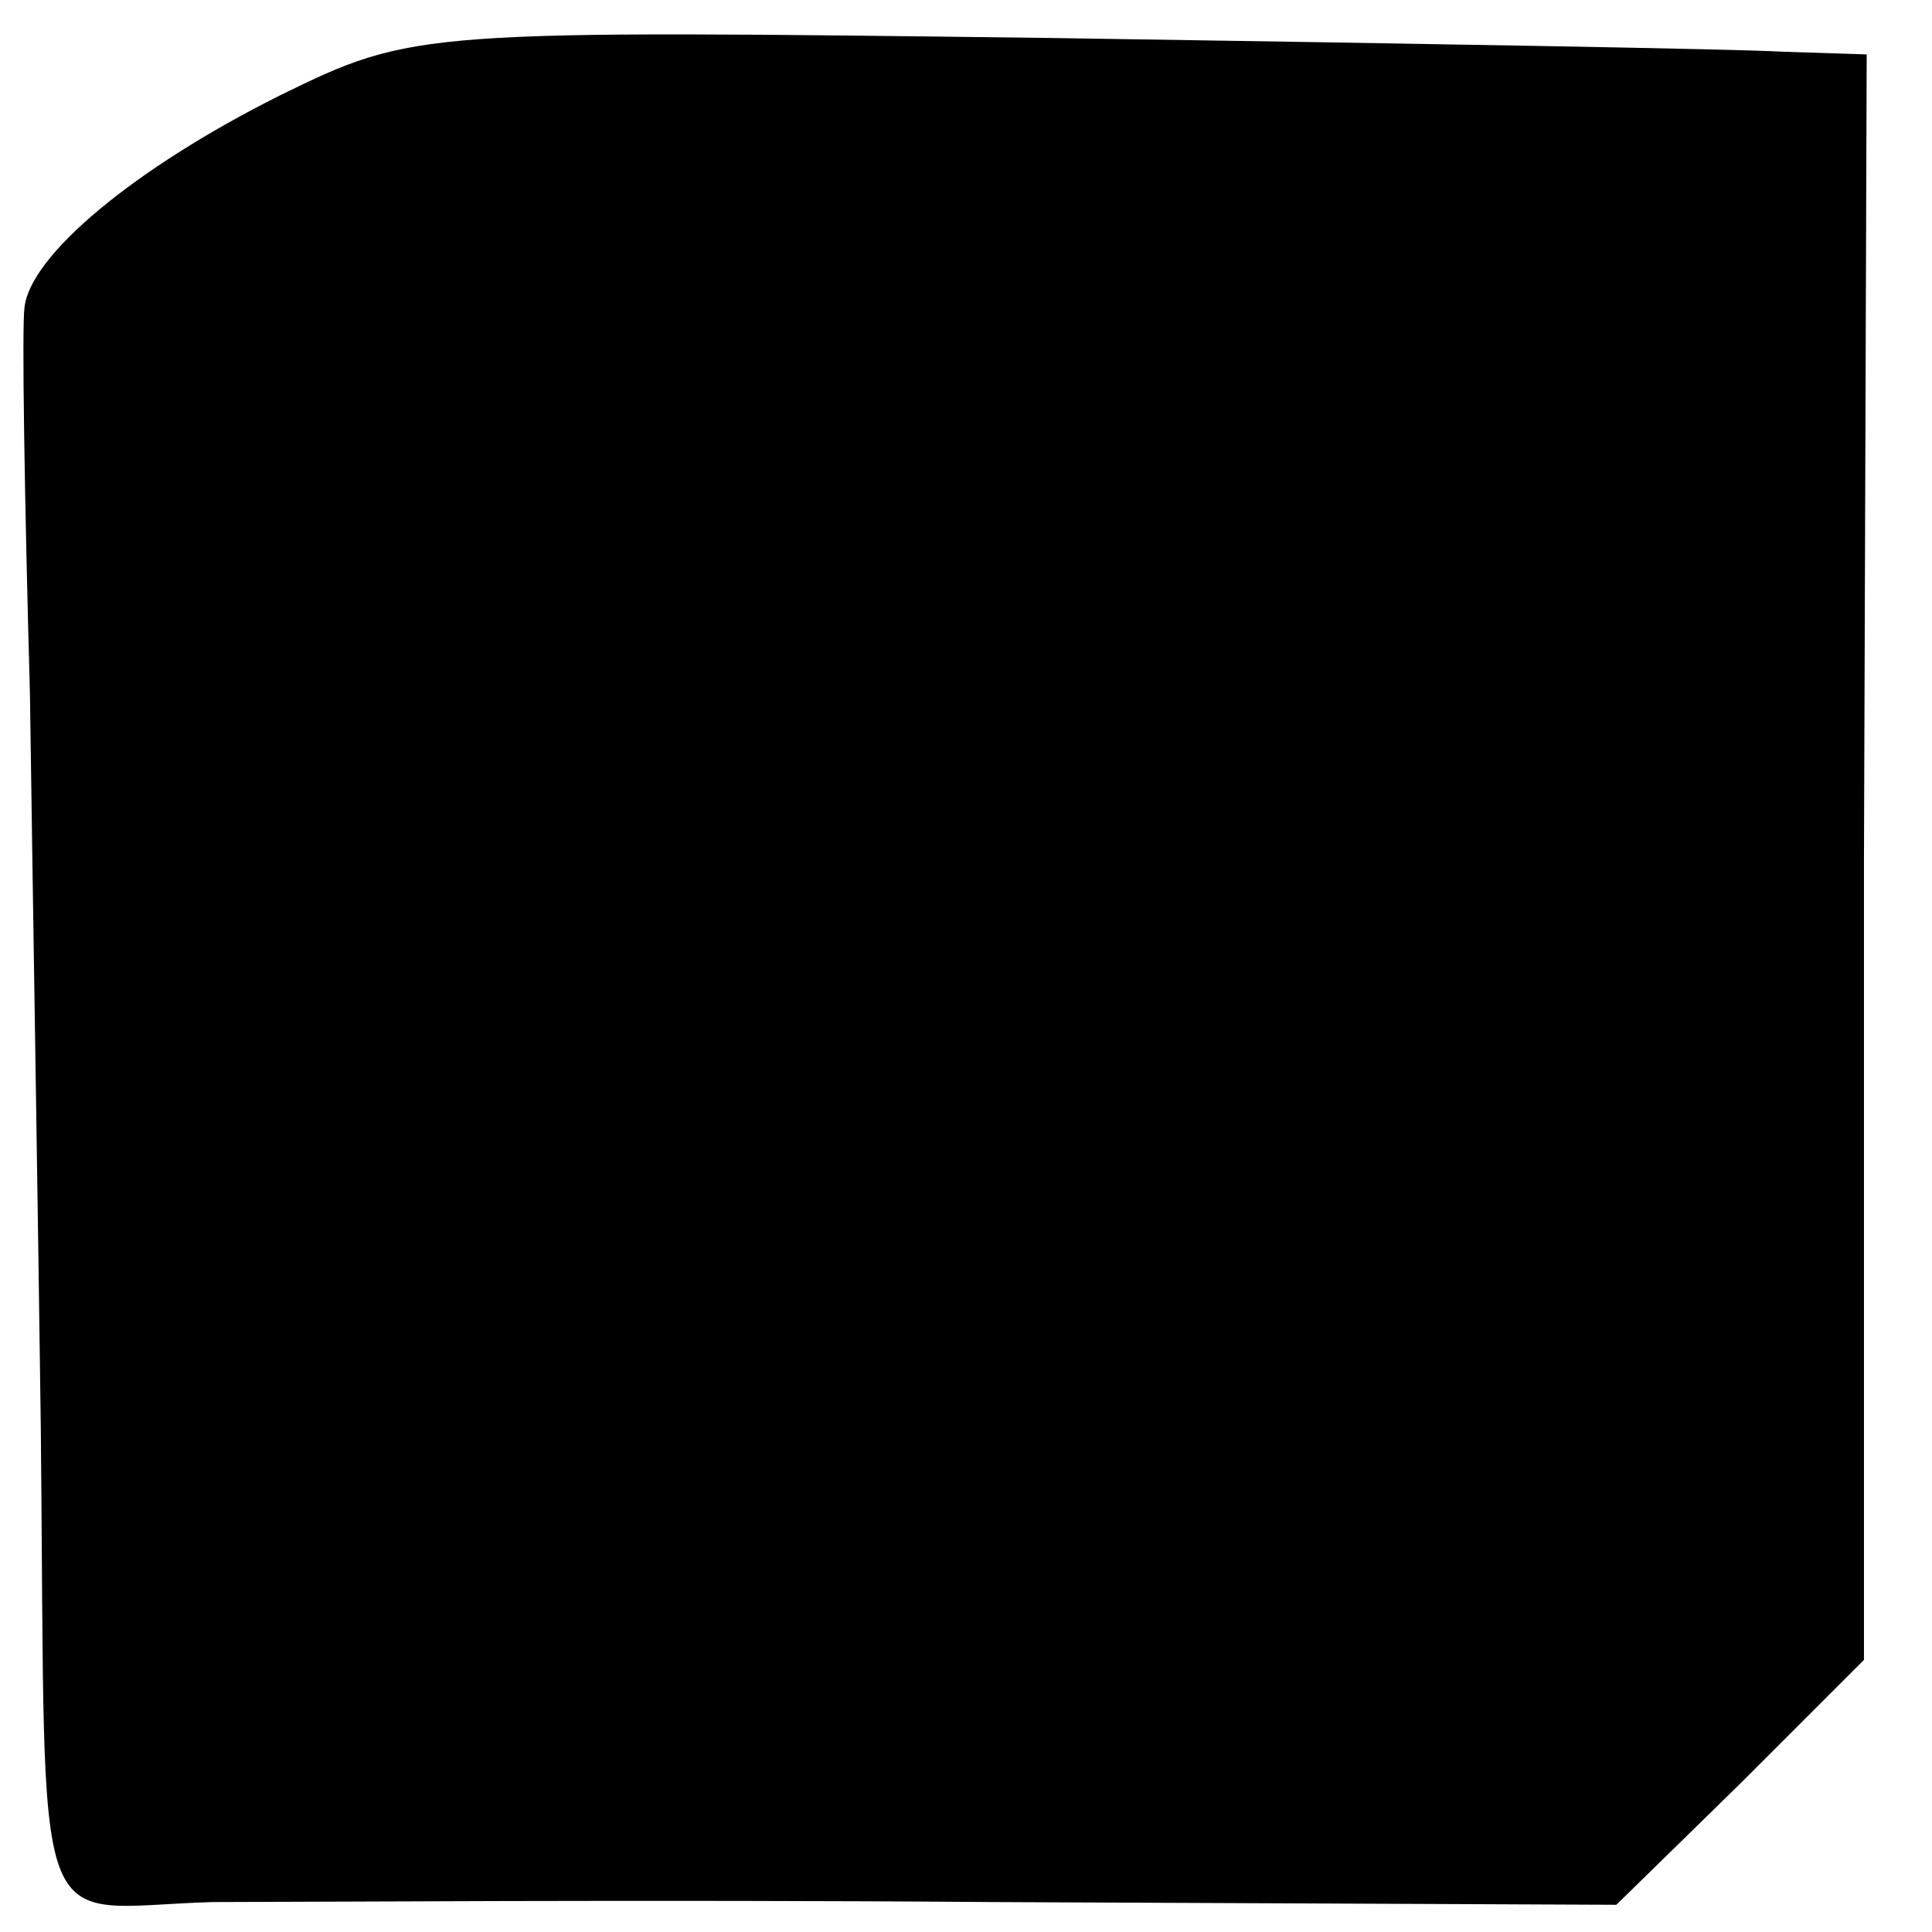 <?xml version="1.0" standalone="no"?>
<!DOCTYPE svg PUBLIC "-//W3C//DTD SVG 20010904//EN"
 "http://www.w3.org/TR/2001/REC-SVG-20010904/DTD/svg10.dtd">
<svg version="1.0" xmlns="http://www.w3.org/2000/svg"
 width="71pt" height="71pt" viewBox="0 0 71 71"
 preserveAspectRatio="xMidYMid meet">
<g transform="translate(0,71) scale(0.1,-0.1)"
fill="#000000" stroke="none">
<path d="M103 675 c-54 -27 -92 -59 -94 -78 -1 -7 0 -70 2 -142 1 -72 3 -193
4 -270 2 -195 -5 -176 63 -174 31 0 160 1 287 0 l229 -1 46 45 45 45 0 295 1
295 -31 1 c-16 1 -136 3 -266 5 -235 3 -237 3 -286 -21z"/>
</g>
</svg>
